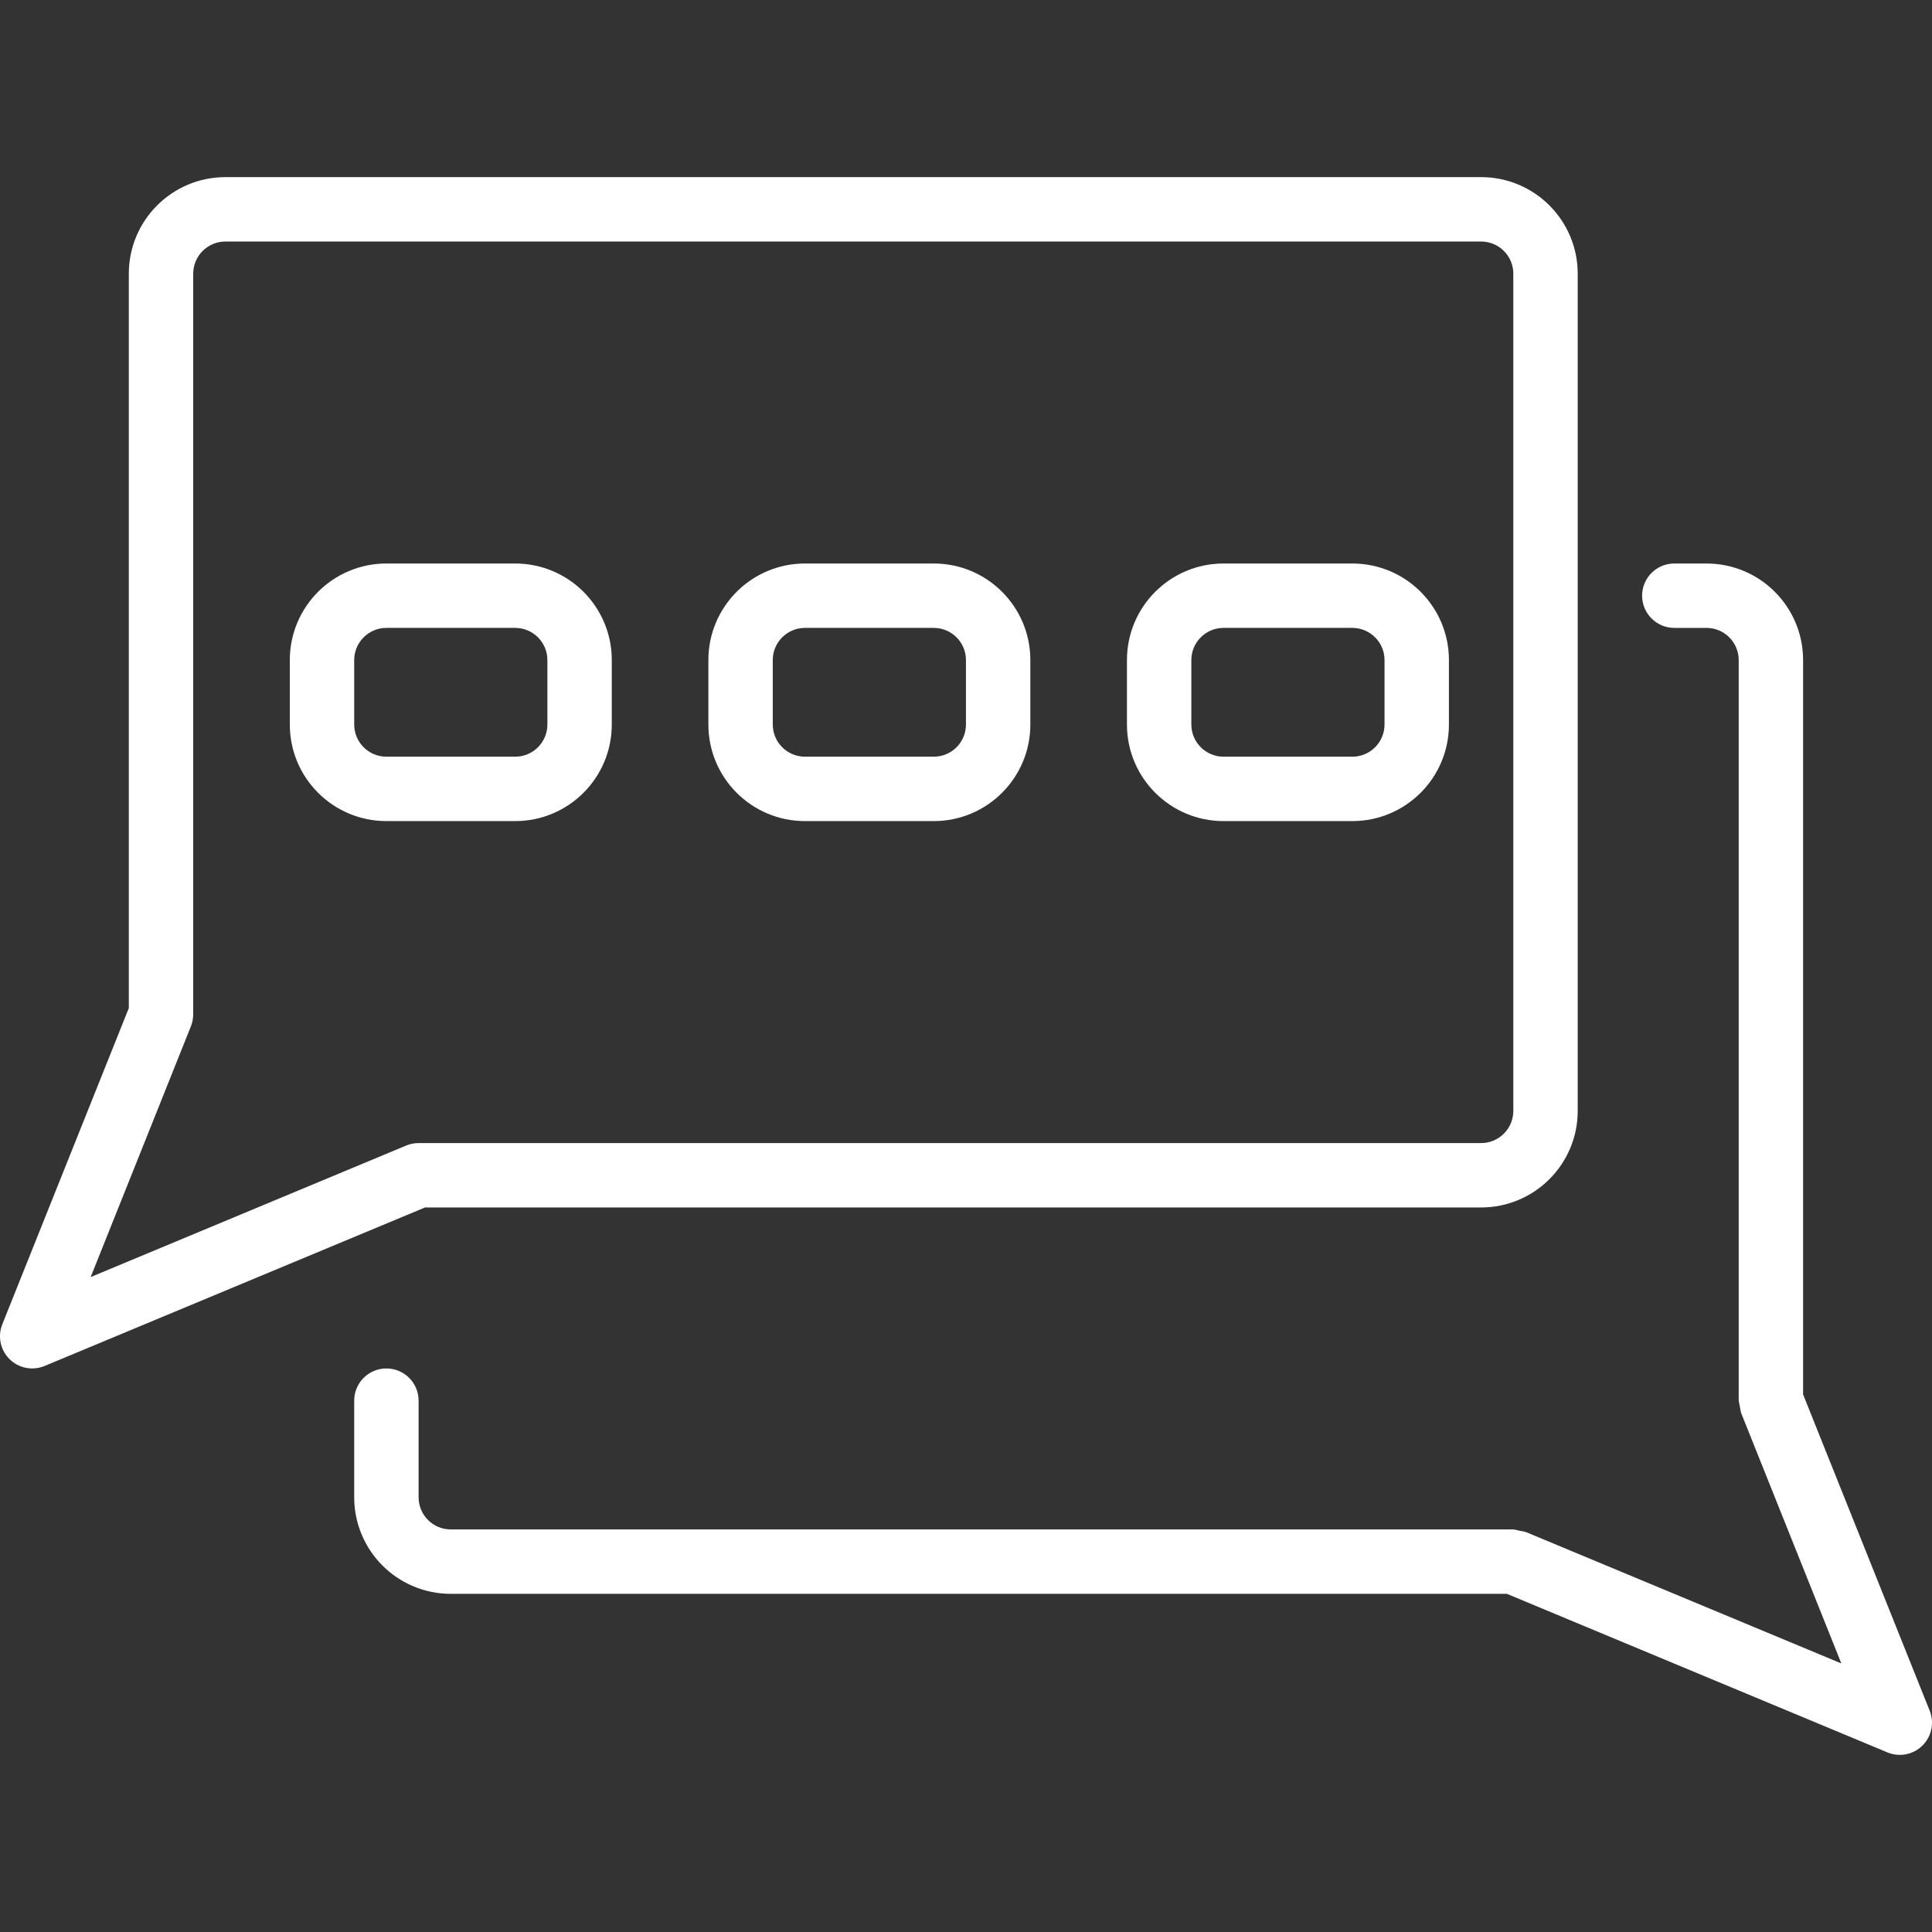 <?xml version="1.0" encoding="UTF-8"?> <!-- Generator: Adobe Illustrator 19.0.0, SVG Export Plug-In . SVG Version: 6.00 Build 0) --> <svg xmlns="http://www.w3.org/2000/svg" xmlns:xlink="http://www.w3.org/1999/xlink" id="Capa_1" x="0px" y="0px" viewBox="0 0 512.036 512.036" style="enable-background:new 0 0 512.036 512.036;" xml:space="preserve" width="512px" height="512px"><rect x="0" y="0" width="512.036" height="512.036" fill="#333333" stroke="none"/> <g transform="translate(-1)"> <g> <g> <path d="M393.54,320.011c14.138,0,25.6-11.461,25.6-25.6V72.545c0-14.138-11.462-25.6-25.6-25.6H60.74 c-14.138,0-25.6,11.462-25.6,25.6v194.628L1.612,350.97c-1.054,2.63-0.734,5.612,0.855,7.959s4.239,3.751,7.072,3.749 c1.128,0,2.244-0.223,3.285-0.657l100.821-42.01H393.54z M108.655,303.602L25.028,338.46l26.573-66.475 c0.4-1.011,0.605-2.088,0.606-3.174V72.545c0-4.713,3.82-8.533,8.533-8.533h332.8c4.713,0,8.533,3.82,8.533,8.533v221.867 c0,4.713-3.821,8.533-8.533,8.533h-281.6C110.812,302.945,109.696,303.168,108.655,303.602z" fill="#FFFFFF"></path> <path d="M512.401,453.328l-33.527-83.763v-194.62c0-14.138-11.462-25.6-25.6-25.6h-8.533c-4.713,0-8.533,3.82-8.533,8.533 s3.82,8.533,8.533,8.533h8.533c4.713,0,8.533,3.821,8.533,8.533v196.267c0.217,1.055,0.419,2.113,0.606,3.174l26.598,66.475 l-83.627-34.833c-0.521-0.155-1.055-0.261-1.596-0.316c-0.557-0.185-1.132-0.308-1.715-0.367h-281.6 c-4.713,0-8.533-3.82-8.533-8.533v-25.6c0-4.713-3.82-8.533-8.533-8.533s-8.533,3.82-8.533,8.533v25.6 c0,14.138,11.461,25.6,25.6,25.6h279.893l100.821,42.01c3.183,1.342,6.86,0.632,9.316-1.797S513.708,456.525,512.401,453.328z" fill="#FFFFFF"></path> <path d="M137.54,149.345h-34.133c-14.138,0-25.6,11.462-25.6,25.6v17.067c0,14.138,11.462,25.6,25.6,25.6h34.133 c14.138,0,25.6-11.461,25.6-25.6v-17.067C163.14,160.806,151.678,149.345,137.54,149.345z M146.073,192.011 c0,4.713-3.82,8.533-8.533,8.533h-34.133c-4.713,0-8.533-3.82-8.533-8.533v-17.067c0-4.713,3.82-8.533,8.533-8.533h34.133 c4.713,0,8.533,3.821,8.533,8.533V192.011z" fill="#FFFFFF"></path> <path d="M248.473,149.345H214.34c-14.139,0-25.6,11.462-25.6,25.6v17.067c0,14.138,11.461,25.6,25.6,25.6h34.133 c14.138,0,25.6-11.461,25.6-25.6v-17.067C274.073,160.806,262.612,149.345,248.473,149.345z M257.007,192.011 c0,4.713-3.82,8.533-8.533,8.533H214.34c-4.713,0-8.533-3.82-8.533-8.533v-17.067c0-4.713,3.821-8.533,8.533-8.533h34.133 c4.713,0,8.533,3.821,8.533,8.533V192.011z" fill="#FFFFFF"></path> <path d="M359.407,149.345h-34.133c-14.138,0-25.6,11.462-25.6,25.6v17.067c0,14.138,11.462,25.6,25.6,25.6h34.133 c14.138,0,25.6-11.461,25.6-25.6v-17.067C385.007,160.806,373.545,149.345,359.407,149.345z M367.94,192.011 c0,4.713-3.82,8.533-8.533,8.533h-34.133c-4.713,0-8.533-3.82-8.533-8.533v-17.067c0-4.713,3.82-8.533,8.533-8.533h34.133 c4.713,0,8.533,3.821,8.533,8.533V192.011z" fill="#FFFFFF"></path> </g> </g> </g> <g> </g> <g> </g> <g> </g> <g> </g> <g> </g> <g> </g> <g> </g> <g> </g> <g> </g> <g> </g> <g> </g> <g> </g> <g> </g> <g> </g> <g> </g> </svg> 
